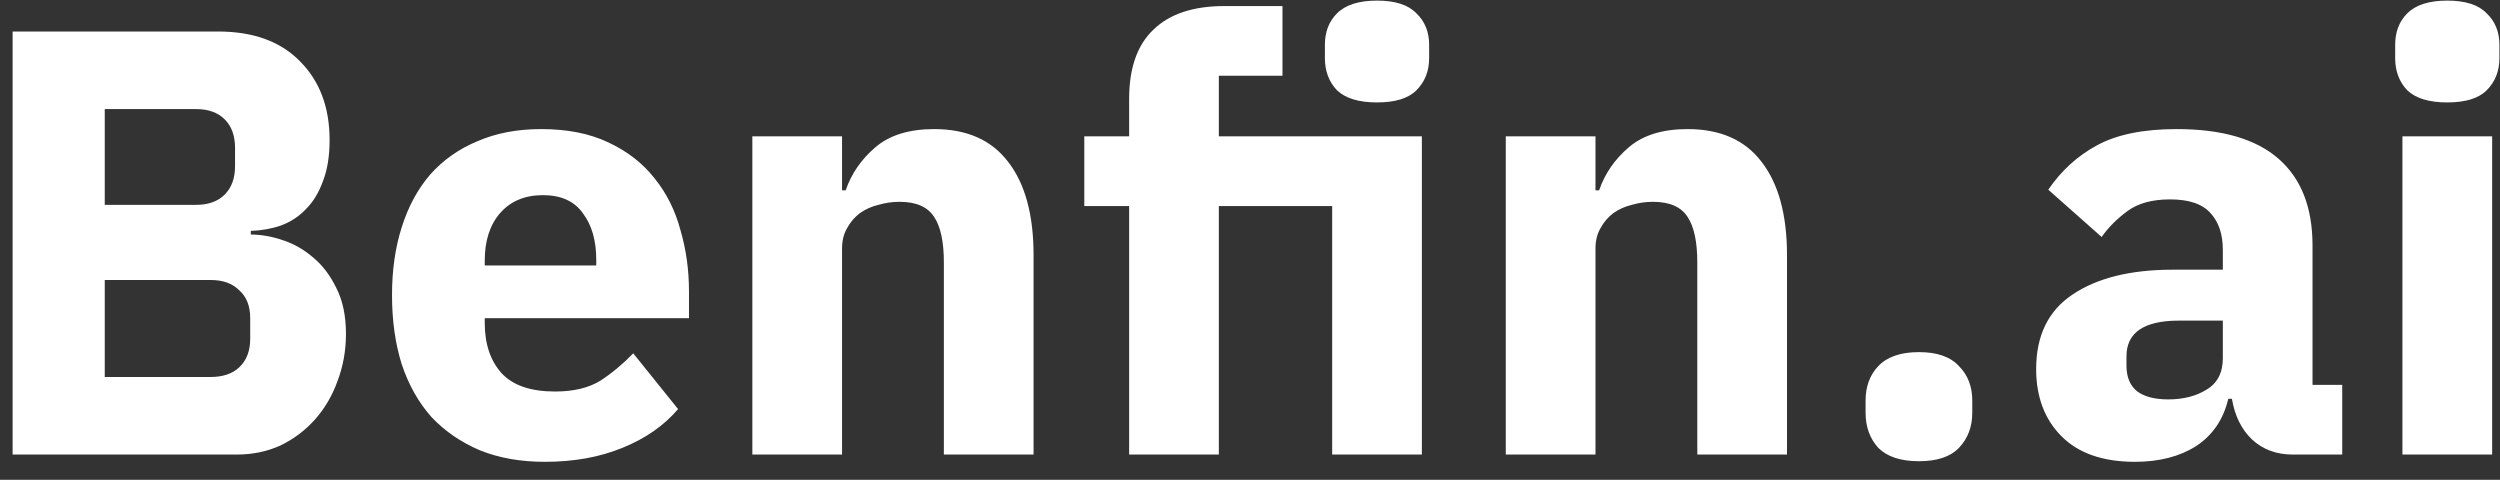 <svg width="99" height="19" viewBox="0 0 99 19" fill="none" xmlns="http://www.w3.org/2000/svg">
<rect x="0" y="0" width="99" height="19" fill="#333333" stroke="none"/>
<path d="M0.5 1.248H8.636C10.028 1.248 11.108 1.64 11.876 2.424C12.66 3.208 13.052 4.248 13.052 5.544C13.052 6.184 12.964 6.728 12.788 7.176C12.628 7.624 12.404 7.992 12.116 8.28C11.844 8.568 11.516 8.784 11.132 8.928C10.764 9.056 10.364 9.128 9.932 9.144V9.288C10.332 9.288 10.748 9.36 11.18 9.504C11.628 9.648 12.036 9.88 12.404 10.2C12.772 10.504 13.076 10.904 13.316 11.4C13.572 11.896 13.7 12.504 13.7 13.224C13.7 13.88 13.588 14.504 13.364 15.096C13.156 15.672 12.86 16.176 12.476 16.608C12.092 17.04 11.636 17.384 11.108 17.64C10.58 17.88 10.004 18 9.38 18H0.5V1.248ZM4.148 14.928H8.348C8.828 14.928 9.204 14.8 9.476 14.544C9.764 14.272 9.908 13.896 9.908 13.416V12.6C9.908 12.12 9.764 11.752 9.476 11.496C9.204 11.224 8.828 11.088 8.348 11.088H4.148V14.928ZM4.148 8.112H7.772C8.252 8.112 8.628 7.976 8.9 7.704C9.172 7.432 9.308 7.056 9.308 6.576V5.856C9.308 5.376 9.172 5 8.9 4.728C8.628 4.456 8.252 4.32 7.772 4.32H4.148V8.112ZM21.572 18.288C20.612 18.288 19.756 18.136 19.004 17.832C18.252 17.512 17.612 17.072 17.084 16.512C16.572 15.936 16.18 15.24 15.908 14.424C15.652 13.608 15.524 12.696 15.524 11.688C15.524 10.696 15.652 9.8 15.908 9C16.164 8.184 16.54 7.488 17.036 6.912C17.548 6.336 18.172 5.896 18.908 5.592C19.644 5.272 20.484 5.112 21.428 5.112C22.468 5.112 23.356 5.288 24.092 5.64C24.844 5.992 25.452 6.464 25.916 7.056C26.396 7.648 26.74 8.336 26.948 9.12C27.172 9.888 27.284 10.696 27.284 11.544V12.6H19.196V12.792C19.196 13.624 19.42 14.288 19.868 14.784C20.316 15.264 21.02 15.504 21.98 15.504C22.716 15.504 23.316 15.36 23.78 15.072C24.244 14.768 24.676 14.408 25.076 13.992L26.852 16.2C26.292 16.856 25.556 17.368 24.644 17.736C23.748 18.104 22.724 18.288 21.572 18.288ZM21.5 7.728C20.78 7.728 20.212 7.968 19.796 8.448C19.396 8.912 19.196 9.536 19.196 10.32V10.512H23.612V10.296C23.612 9.528 23.436 8.912 23.084 8.448C22.748 7.968 22.22 7.728 21.5 7.728ZM29.793 18V5.4H33.345V7.536H33.489C33.713 6.88 34.105 6.312 34.665 5.832C35.225 5.352 36.001 5.112 36.993 5.112C38.289 5.112 39.265 5.544 39.921 6.408C40.593 7.272 40.929 8.504 40.929 10.104V18H37.377V10.392C37.377 9.576 37.249 8.976 36.993 8.592C36.737 8.192 36.281 7.992 35.625 7.992C35.337 7.992 35.057 8.032 34.785 8.112C34.513 8.176 34.265 8.288 34.041 8.448C33.833 8.608 33.665 8.808 33.537 9.048C33.409 9.272 33.345 9.536 33.345 9.84V18H29.793ZM44.714 8.16H42.938V5.4H44.714V3.912C44.714 2.696 45.034 1.784 45.674 1.176C46.314 0.552 47.25 0.24 48.482 0.24H50.786V3H48.266V5.4H56.306V18H52.754V8.16H48.266V18H44.714V8.16ZM54.53 4.056C53.81 4.056 53.282 3.896 52.946 3.576C52.626 3.24 52.466 2.816 52.466 2.304V1.776C52.466 1.264 52.626 0.848 52.946 0.528C53.282 0.192 53.81 0.024 54.53 0.024C55.25 0.024 55.77 0.192 56.09 0.528C56.426 0.848 56.594 1.264 56.594 1.776V2.304C56.594 2.816 56.426 3.24 56.09 3.576C55.77 3.896 55.25 4.056 54.53 4.056ZM59.629 18V5.4H63.181V7.536H63.325C63.549 6.88 63.941 6.312 64.501 5.832C65.061 5.352 65.837 5.112 66.829 5.112C68.125 5.112 69.101 5.544 69.757 6.408C70.429 7.272 70.765 8.504 70.765 10.104V18H67.213V10.392C67.213 9.576 67.085 8.976 66.829 8.592C66.573 8.192 66.117 7.992 65.461 7.992C65.173 7.992 64.893 8.032 64.621 8.112C64.349 8.176 64.101 8.288 63.877 8.448C63.669 8.608 63.501 8.808 63.373 9.048C63.245 9.272 63.181 9.536 63.181 9.84V18H59.629ZM75.99 18.264C75.269 18.264 74.734 18.088 74.382 17.736C74.046 17.368 73.877 16.904 73.877 16.344V15.864C73.877 15.304 74.046 14.848 74.382 14.496C74.734 14.128 75.269 13.944 75.99 13.944C76.71 13.944 77.237 14.128 77.573 14.496C77.925 14.848 78.102 15.304 78.102 15.864V16.344C78.102 16.904 77.925 17.368 77.573 17.736C77.237 18.088 76.71 18.264 75.99 18.264ZM90.784 18C90.144 18 89.608 17.8 89.176 17.4C88.76 17 88.496 16.464 88.384 15.792H88.24C88.048 16.608 87.624 17.232 86.968 17.664C86.312 18.08 85.504 18.288 84.544 18.288C83.28 18.288 82.312 17.952 81.64 17.28C80.968 16.608 80.632 15.72 80.632 14.616C80.632 13.288 81.112 12.304 82.072 11.664C83.048 11.008 84.368 10.68 86.032 10.68H88.024V9.888C88.024 9.28 87.864 8.8 87.544 8.448C87.224 8.08 86.688 7.896 85.936 7.896C85.232 7.896 84.672 8.048 84.256 8.352C83.84 8.656 83.496 9 83.224 9.384L81.112 7.512C81.624 6.76 82.264 6.176 83.032 5.76C83.816 5.328 84.872 5.112 86.2 5.112C87.992 5.112 89.336 5.504 90.232 6.288C91.128 7.072 91.576 8.216 91.576 9.72V15.24H92.752V18H90.784ZM85.864 15.816C86.456 15.816 86.96 15.688 87.376 15.432C87.808 15.176 88.024 14.76 88.024 14.184V12.696H86.296C84.904 12.696 84.208 13.168 84.208 14.112V14.472C84.208 14.936 84.352 15.28 84.64 15.504C84.928 15.712 85.336 15.816 85.864 15.816ZM96.912 4.056C96.192 4.056 95.665 3.896 95.329 3.576C95.008 3.24 94.849 2.816 94.849 2.304V1.776C94.849 1.264 95.008 0.848 95.329 0.528C95.665 0.192 96.192 0.024 96.912 0.024C97.632 0.024 98.153 0.192 98.472 0.528C98.808 0.848 98.977 1.264 98.977 1.776V2.304C98.977 2.816 98.808 3.24 98.472 3.576C98.153 3.896 97.632 4.056 96.912 4.056ZM95.136 5.4H98.689V18H95.136V5.4Z" fill="white"/>
</svg>

